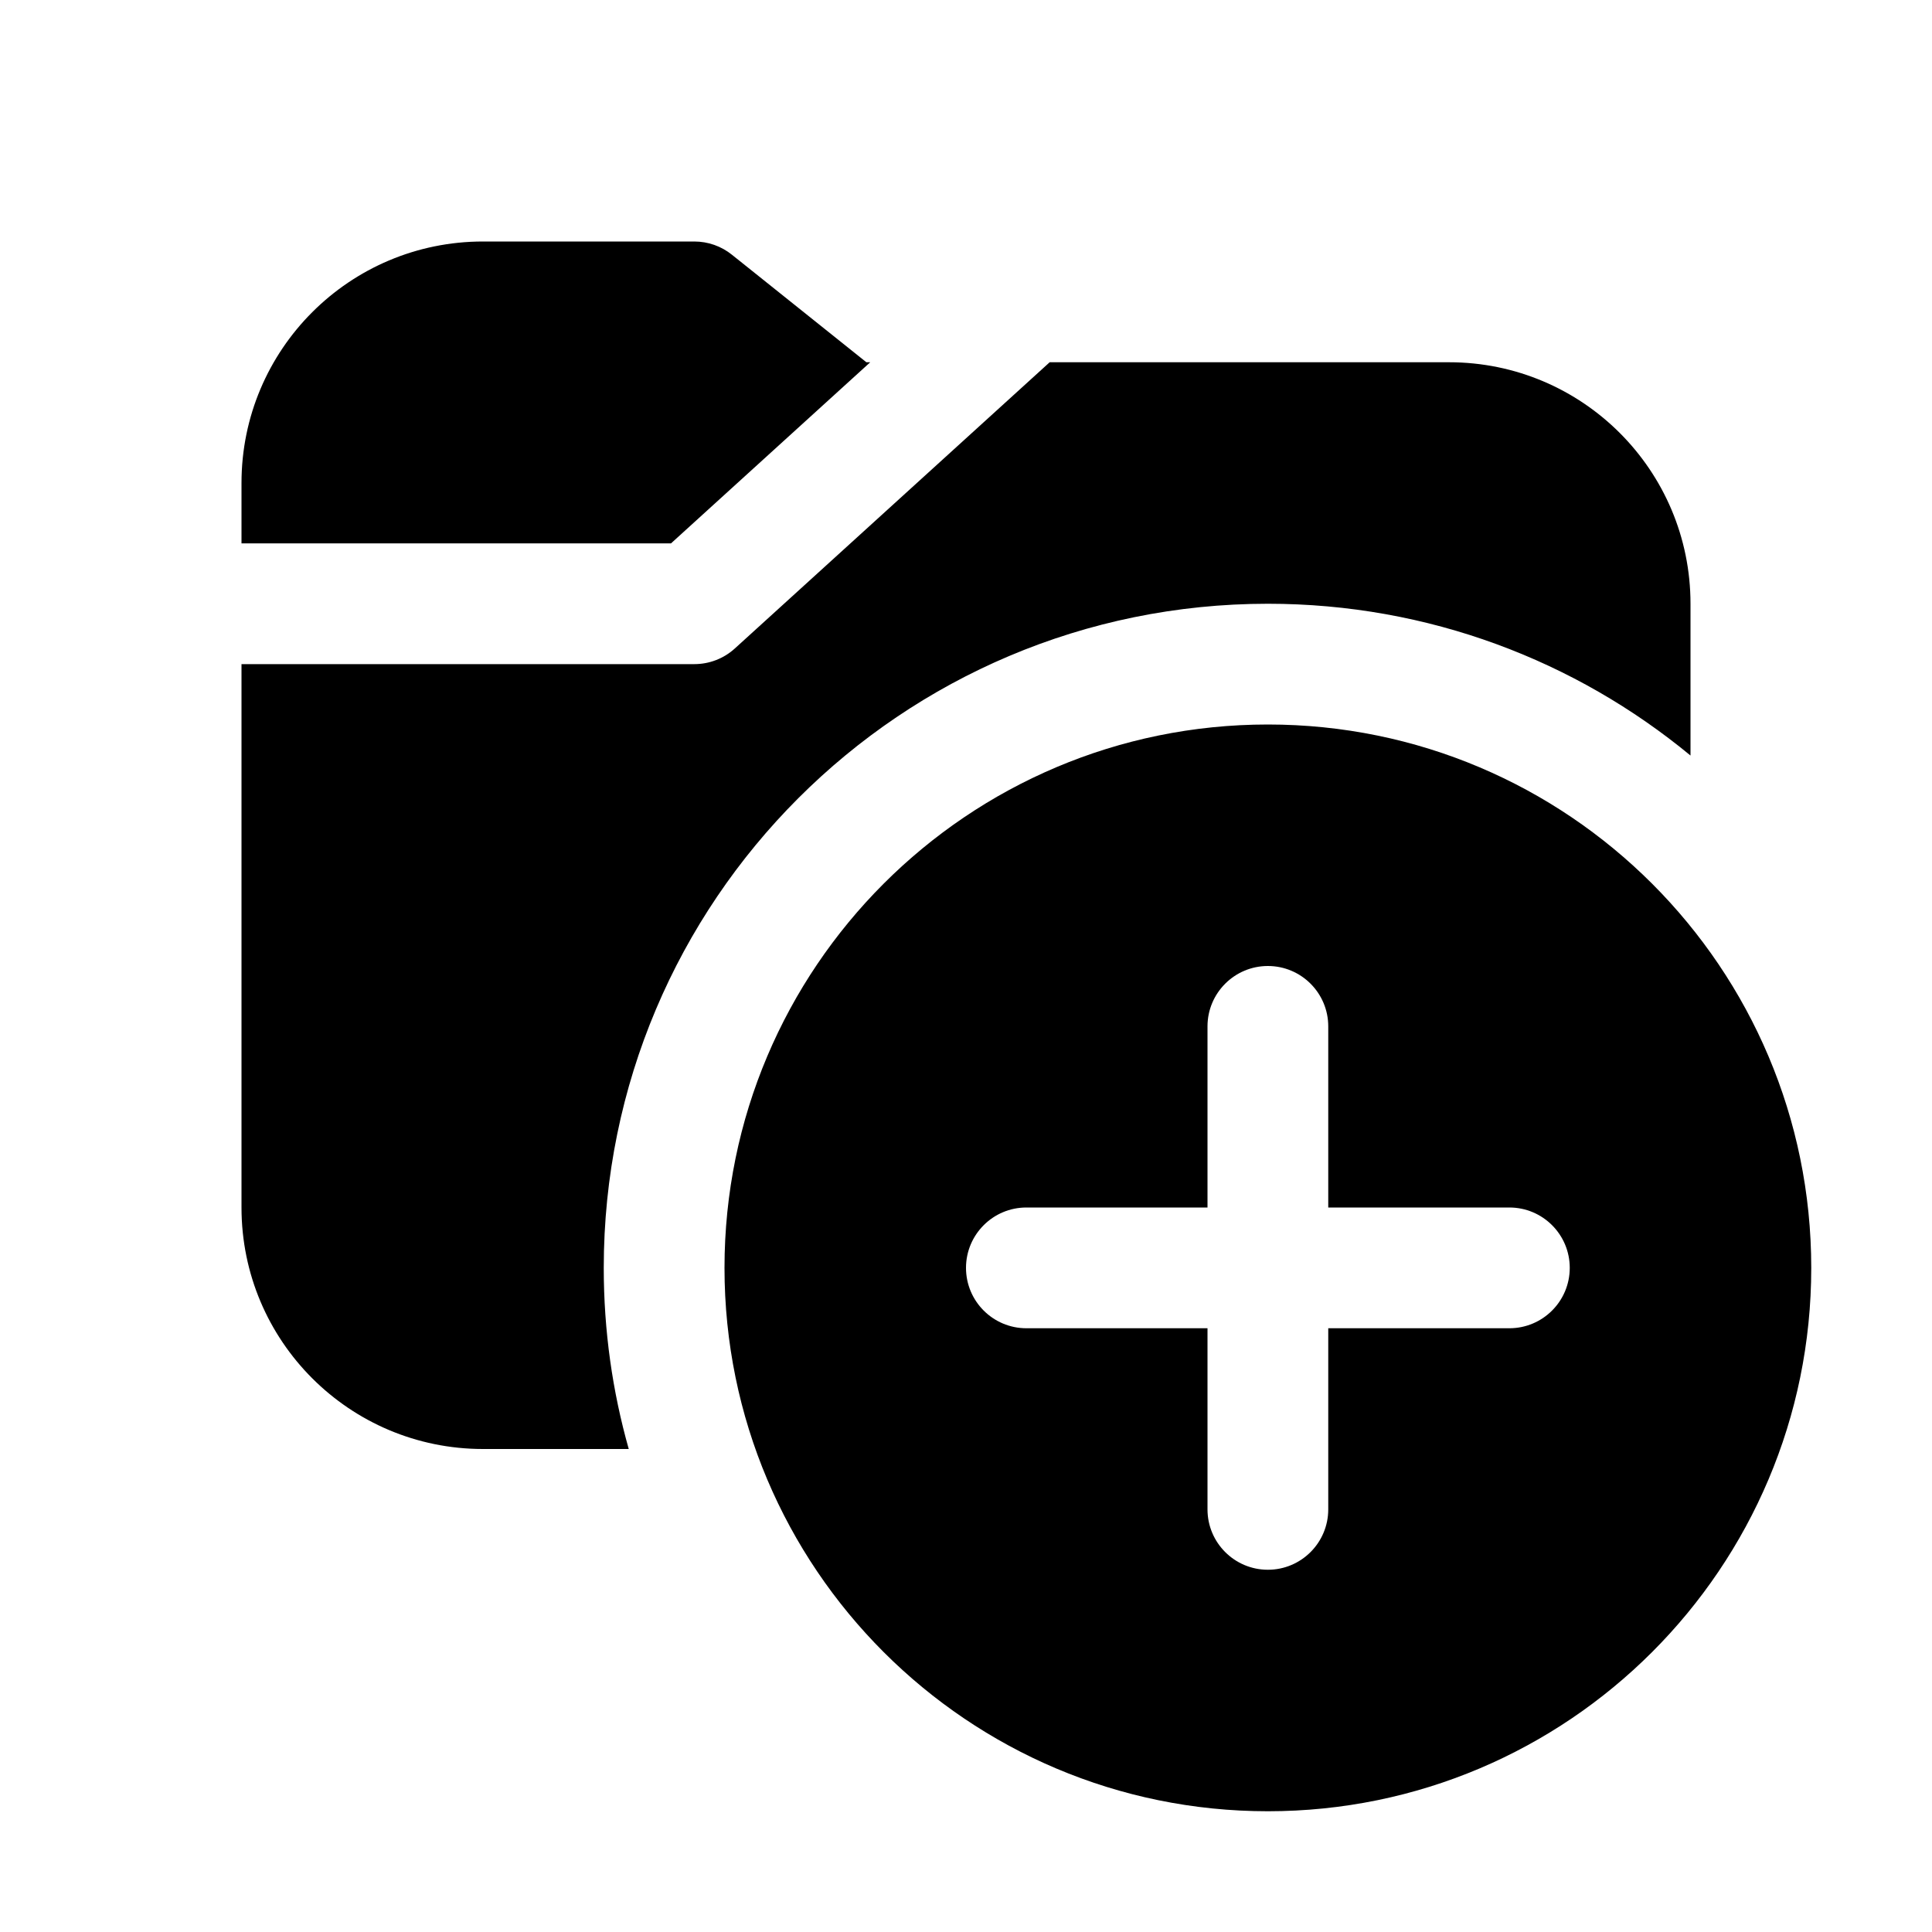 <svg xmlns="http://www.w3.org/2000/svg" viewBox="0 0 16 16" fill="none"><path d="M7.207 3H7.175L6.062 2.11C5.974 2.039 5.864 2 5.75 2H4C2.895 2 2 2.895 2 4V4.5H5.557L7.207 3ZM8.693 3L6.086 5.37C5.994 5.454 5.874 5.5 5.75 5.5H2V10C2 11.105 2.895 12 4 12H5.207C5.072 11.523 5 11.02 5 10.5C5 7.462 7.462 5 10.5 5C11.83 5 13.049 5.472 14 6.257V5C14 3.895 13.105 3 12 3H8.693ZM10.5 15C12.985 15 15 12.985 15 10.5C15 8.015 12.985 6 10.5 6C8.015 6 6 8.015 6 10.5C6 12.985 8.015 15 10.5 15ZM10.5 8C10.776 8 11 8.224 11 8.5V10H12.5C12.776 10 13 10.224 13 10.5C13 10.776 12.776 11 12.5 11H11V12.5C11 12.776 10.776 13 10.5 13C10.224 13 10 12.776 10 12.5V11H8.5C8.224 11 8 10.776 8 10.5C8 10.224 8.224 10 8.5 10H10V8.5C10 8.224 10.224 8 10.5 8Z" fill="currentColor"/></svg>